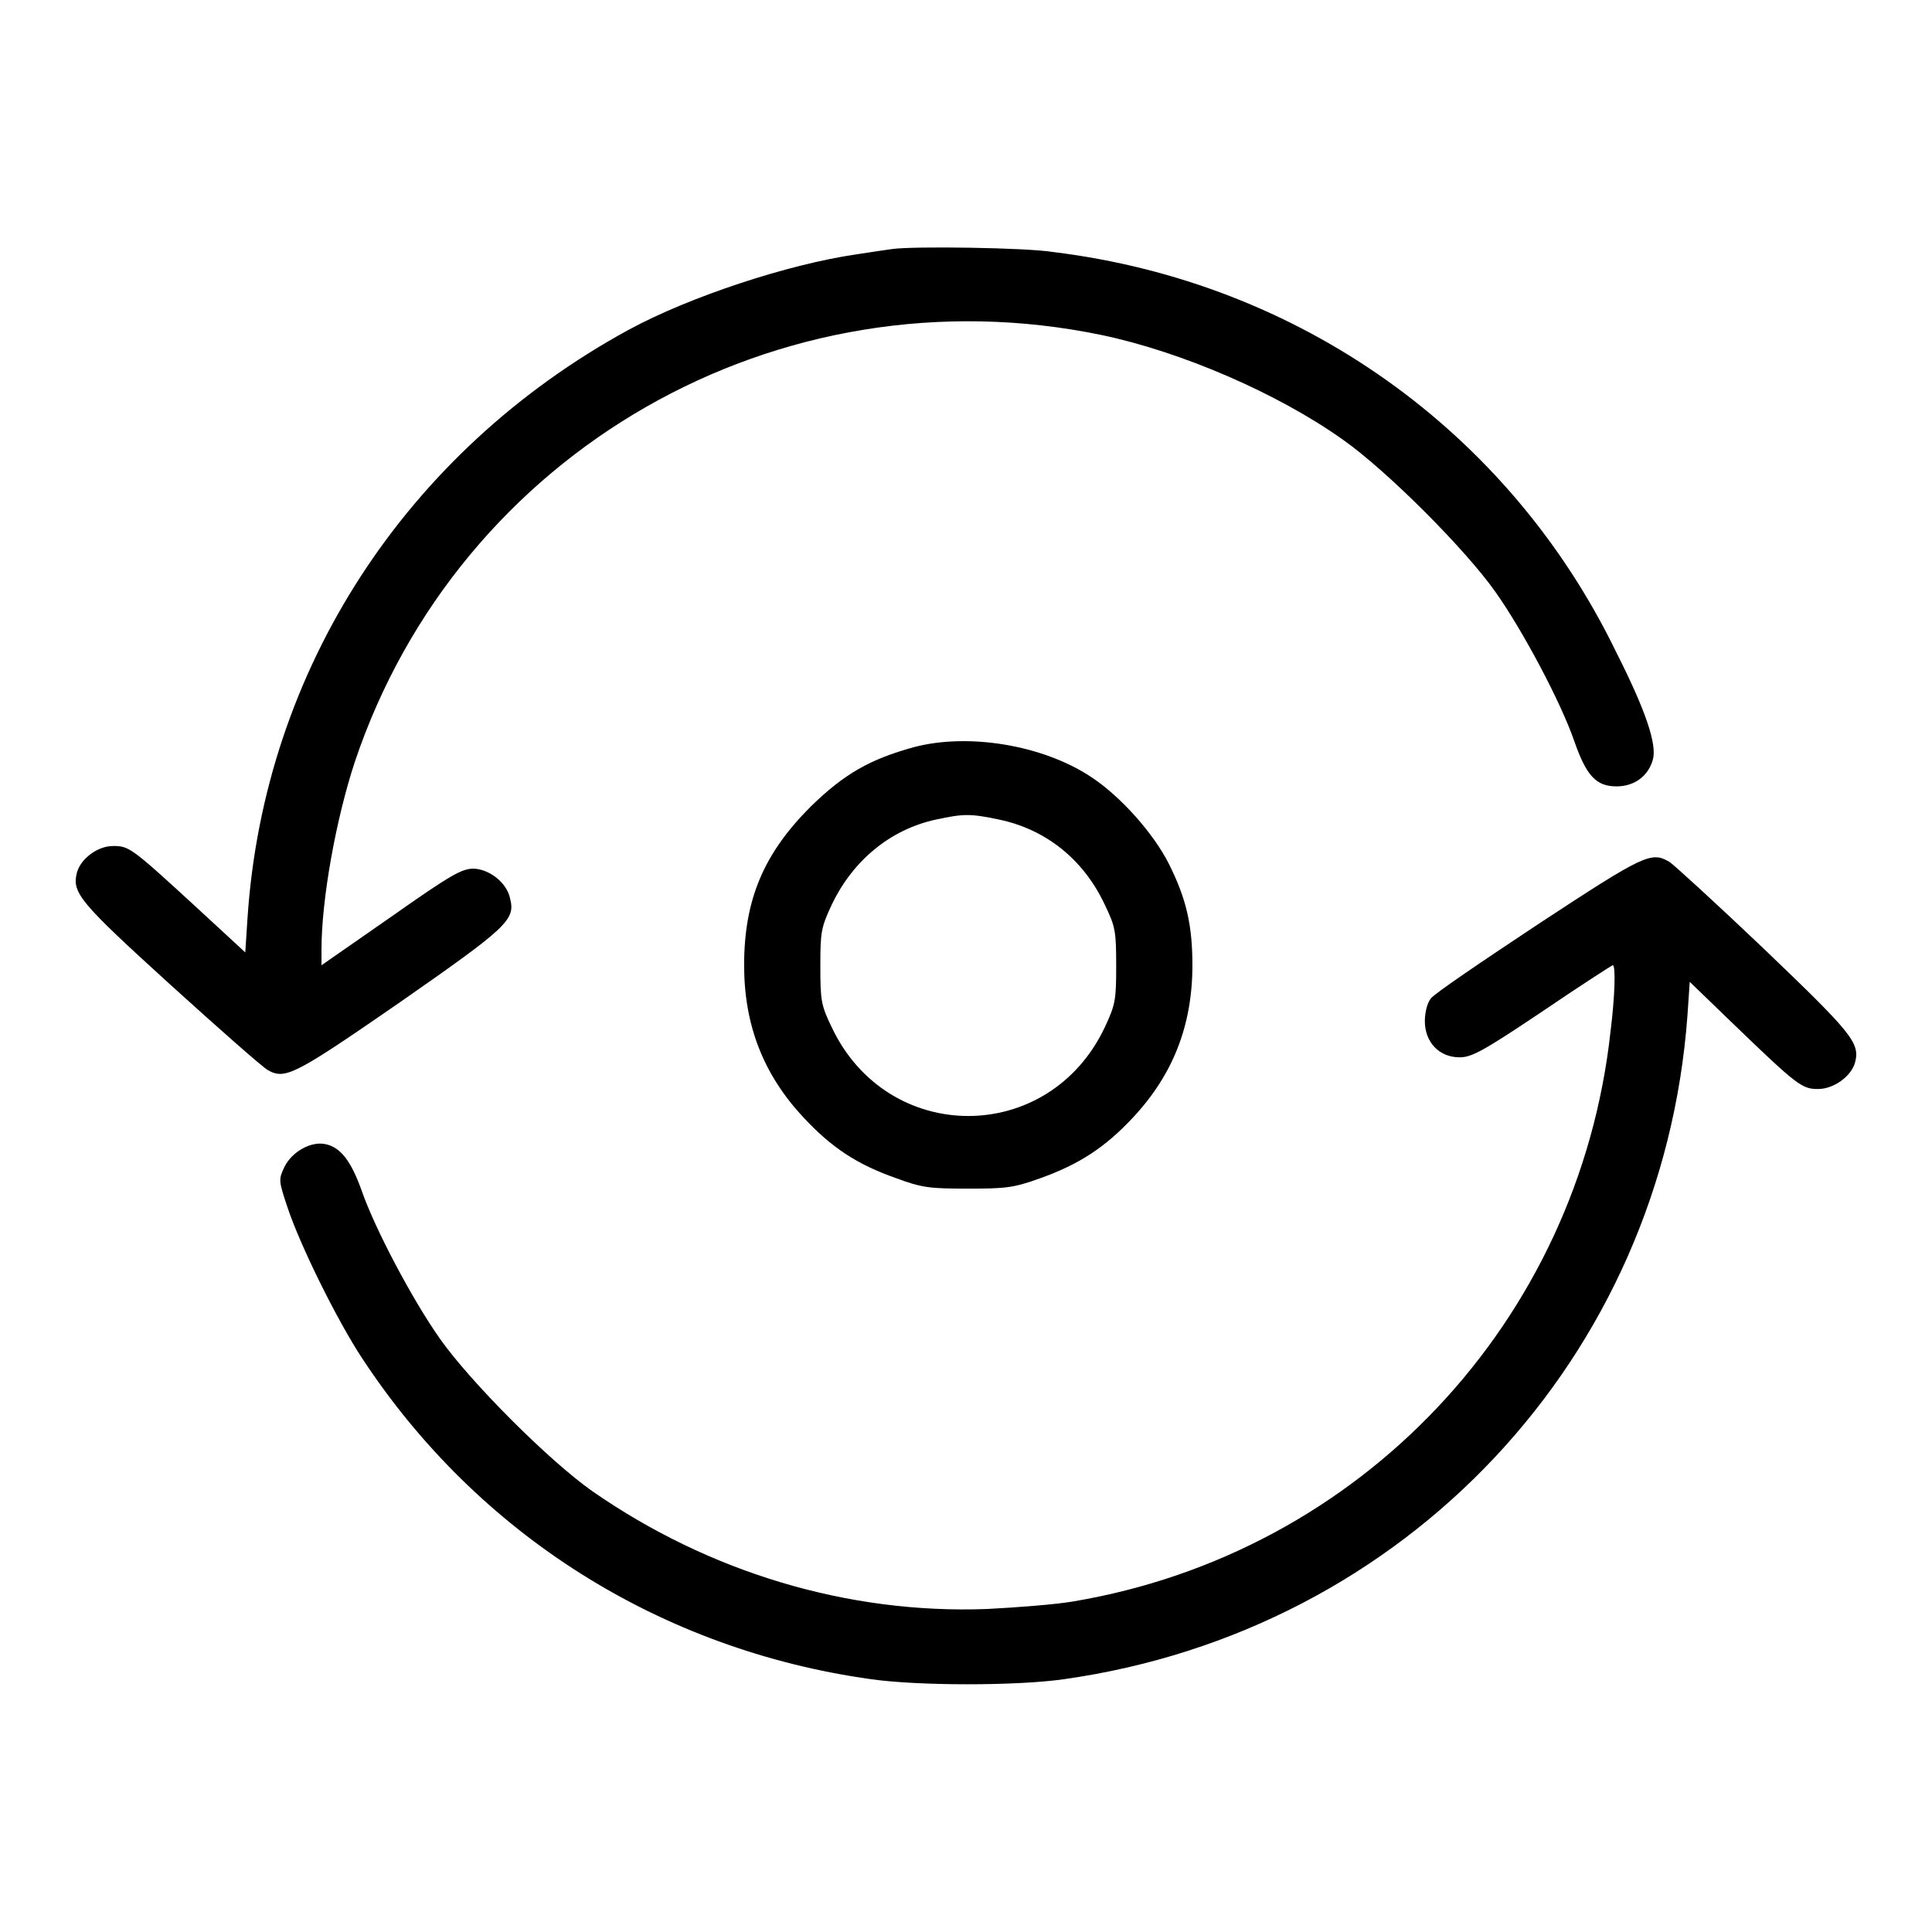 <?xml version="1.0" encoding="utf-8"?>
<!-- Svg Vector Icons : http://www.onlinewebfonts.com/icon -->
<!DOCTYPE svg PUBLIC "-//W3C//DTD SVG 1.1//EN" "http://www.w3.org/Graphics/SVG/1.1/DTD/svg11.dtd">
<svg version="1.1" xmlns="http://www.w3.org/2000/svg" xmlns:xlink="http://www.w3.org/1999/xlink" x="0px" y="0px" viewBox="0 0 256 256" enable-background="new 0 0 256 256" xml:space="preserve">
<g><g><g><path fill="#000000" d="M118.2,33c-0.7,0.1-2.8,0.4-4.7,0.7c-9,1.3-22.1,5.6-30.2,10c-29.5,16.1-48.3,45-50.5,77.9l-0.3,4.6l-6.5-6c-8.6-7.9-8.9-8.1-11-8.1c-2.1,0-4.3,1.7-4.8,3.5c-0.7,2.7,0.3,3.9,12.4,14.9c6.5,5.9,12.3,11,12.9,11.3c2.3,1.3,3.6,0.6,17.5-9c14.2-9.9,15.3-10.9,14.6-13.7c-0.4-2.1-2.7-3.9-4.8-4c-1.6,0-2.9,0.7-11,6.4l-9.2,6.4v-2.1c0-6.6,1.9-17.2,4.4-24.8c13.8-41.2,56.2-65.5,99-56.6c10.5,2.2,23.3,7.7,32,13.9c5.8,4.1,16.2,14.5,20.2,20.2c3.6,5.1,8.6,14.5,10.4,19.7c1.6,4.6,2.9,6,5.6,6c2.4,0,4.2-1.4,4.8-3.5c0.6-2-0.9-6.5-4.9-14.4c-14.2-29.2-41.9-48.9-74.5-52.9C136,32.8,120.9,32.6,118.2,33z"/><path fill="#000000" d="M121.1,99c-5.8,1.6-9.2,3.5-13.7,7.9c-6.2,6.2-8.8,12.3-8.8,21c0,8,2.6,14.5,7.8,20.1c3.8,4.1,7.2,6.3,12.3,8.1c3.5,1.3,4.5,1.4,9.6,1.4c5,0,6-0.1,9.6-1.4c5-1.8,8.5-4,12.3-8.1c5.2-5.6,7.8-12.1,7.8-20.1c0-5.3-0.8-8.8-3.1-13.4c-2-4-6.4-9-10.4-11.6C138.1,98.7,128.3,97.1,121.1,99z M132.4,108.6c6.2,1.3,11.2,5.3,14,11.3c1.4,2.9,1.5,3.5,1.5,8.1c0,4.5-0.1,5.1-1.5,8.1c-7.4,15.7-28.8,15.7-36.2,0c-1.4-2.9-1.5-3.5-1.5-8.1c0-4.5,0.1-5.1,1.5-8.1c2.8-5.9,7.8-10,13.8-11.3C127.7,107.8,128.6,107.8,132.4,108.6z"/><path fill="#000000" d="M203.9,122.4c-7.4,4.9-13.9,9.3-14.3,9.9c-0.5,0.6-0.8,1.9-0.8,3c0,2.8,1.9,4.8,4.6,4.8c1.6,0,3.1-0.8,11-6.1c5-3.4,9.2-6.1,9.3-6.1c0.4,0,0.3,4-0.3,8.8c-4.2,38.4-33.1,69.1-71.2,75.5c-2.3,0.4-7.5,0.8-11.4,1c-18.5,0.7-36.9-4.9-52.3-15.6c-5.7-4-16.1-14.4-20.2-20.2c-3.6-5.1-8.6-14.5-10.4-19.7c-1.4-3.9-2.8-5.7-4.8-6.1c-1.9-0.4-4.4,1-5.4,3c-0.8,1.7-0.8,1.8,0.4,5.4c1.7,5.1,6.6,15,9.9,20c15.3,23.3,39.5,38.6,67.4,42.5c6.3,0.9,19.4,0.9,25.6,0c45.3-6.4,79.3-42.6,82.6-88l0.3-4.4l5.8,5.6c8.5,8.2,9.1,8.6,11.2,8.6c2.1,0,4.4-1.7,4.9-3.5c0.7-2.6-0.4-3.9-12.1-15.1c-6.3-6-12-11.2-12.5-11.5C218.8,112.8,217.9,113.2,203.9,122.4z"/></g></g></g>
</svg>
